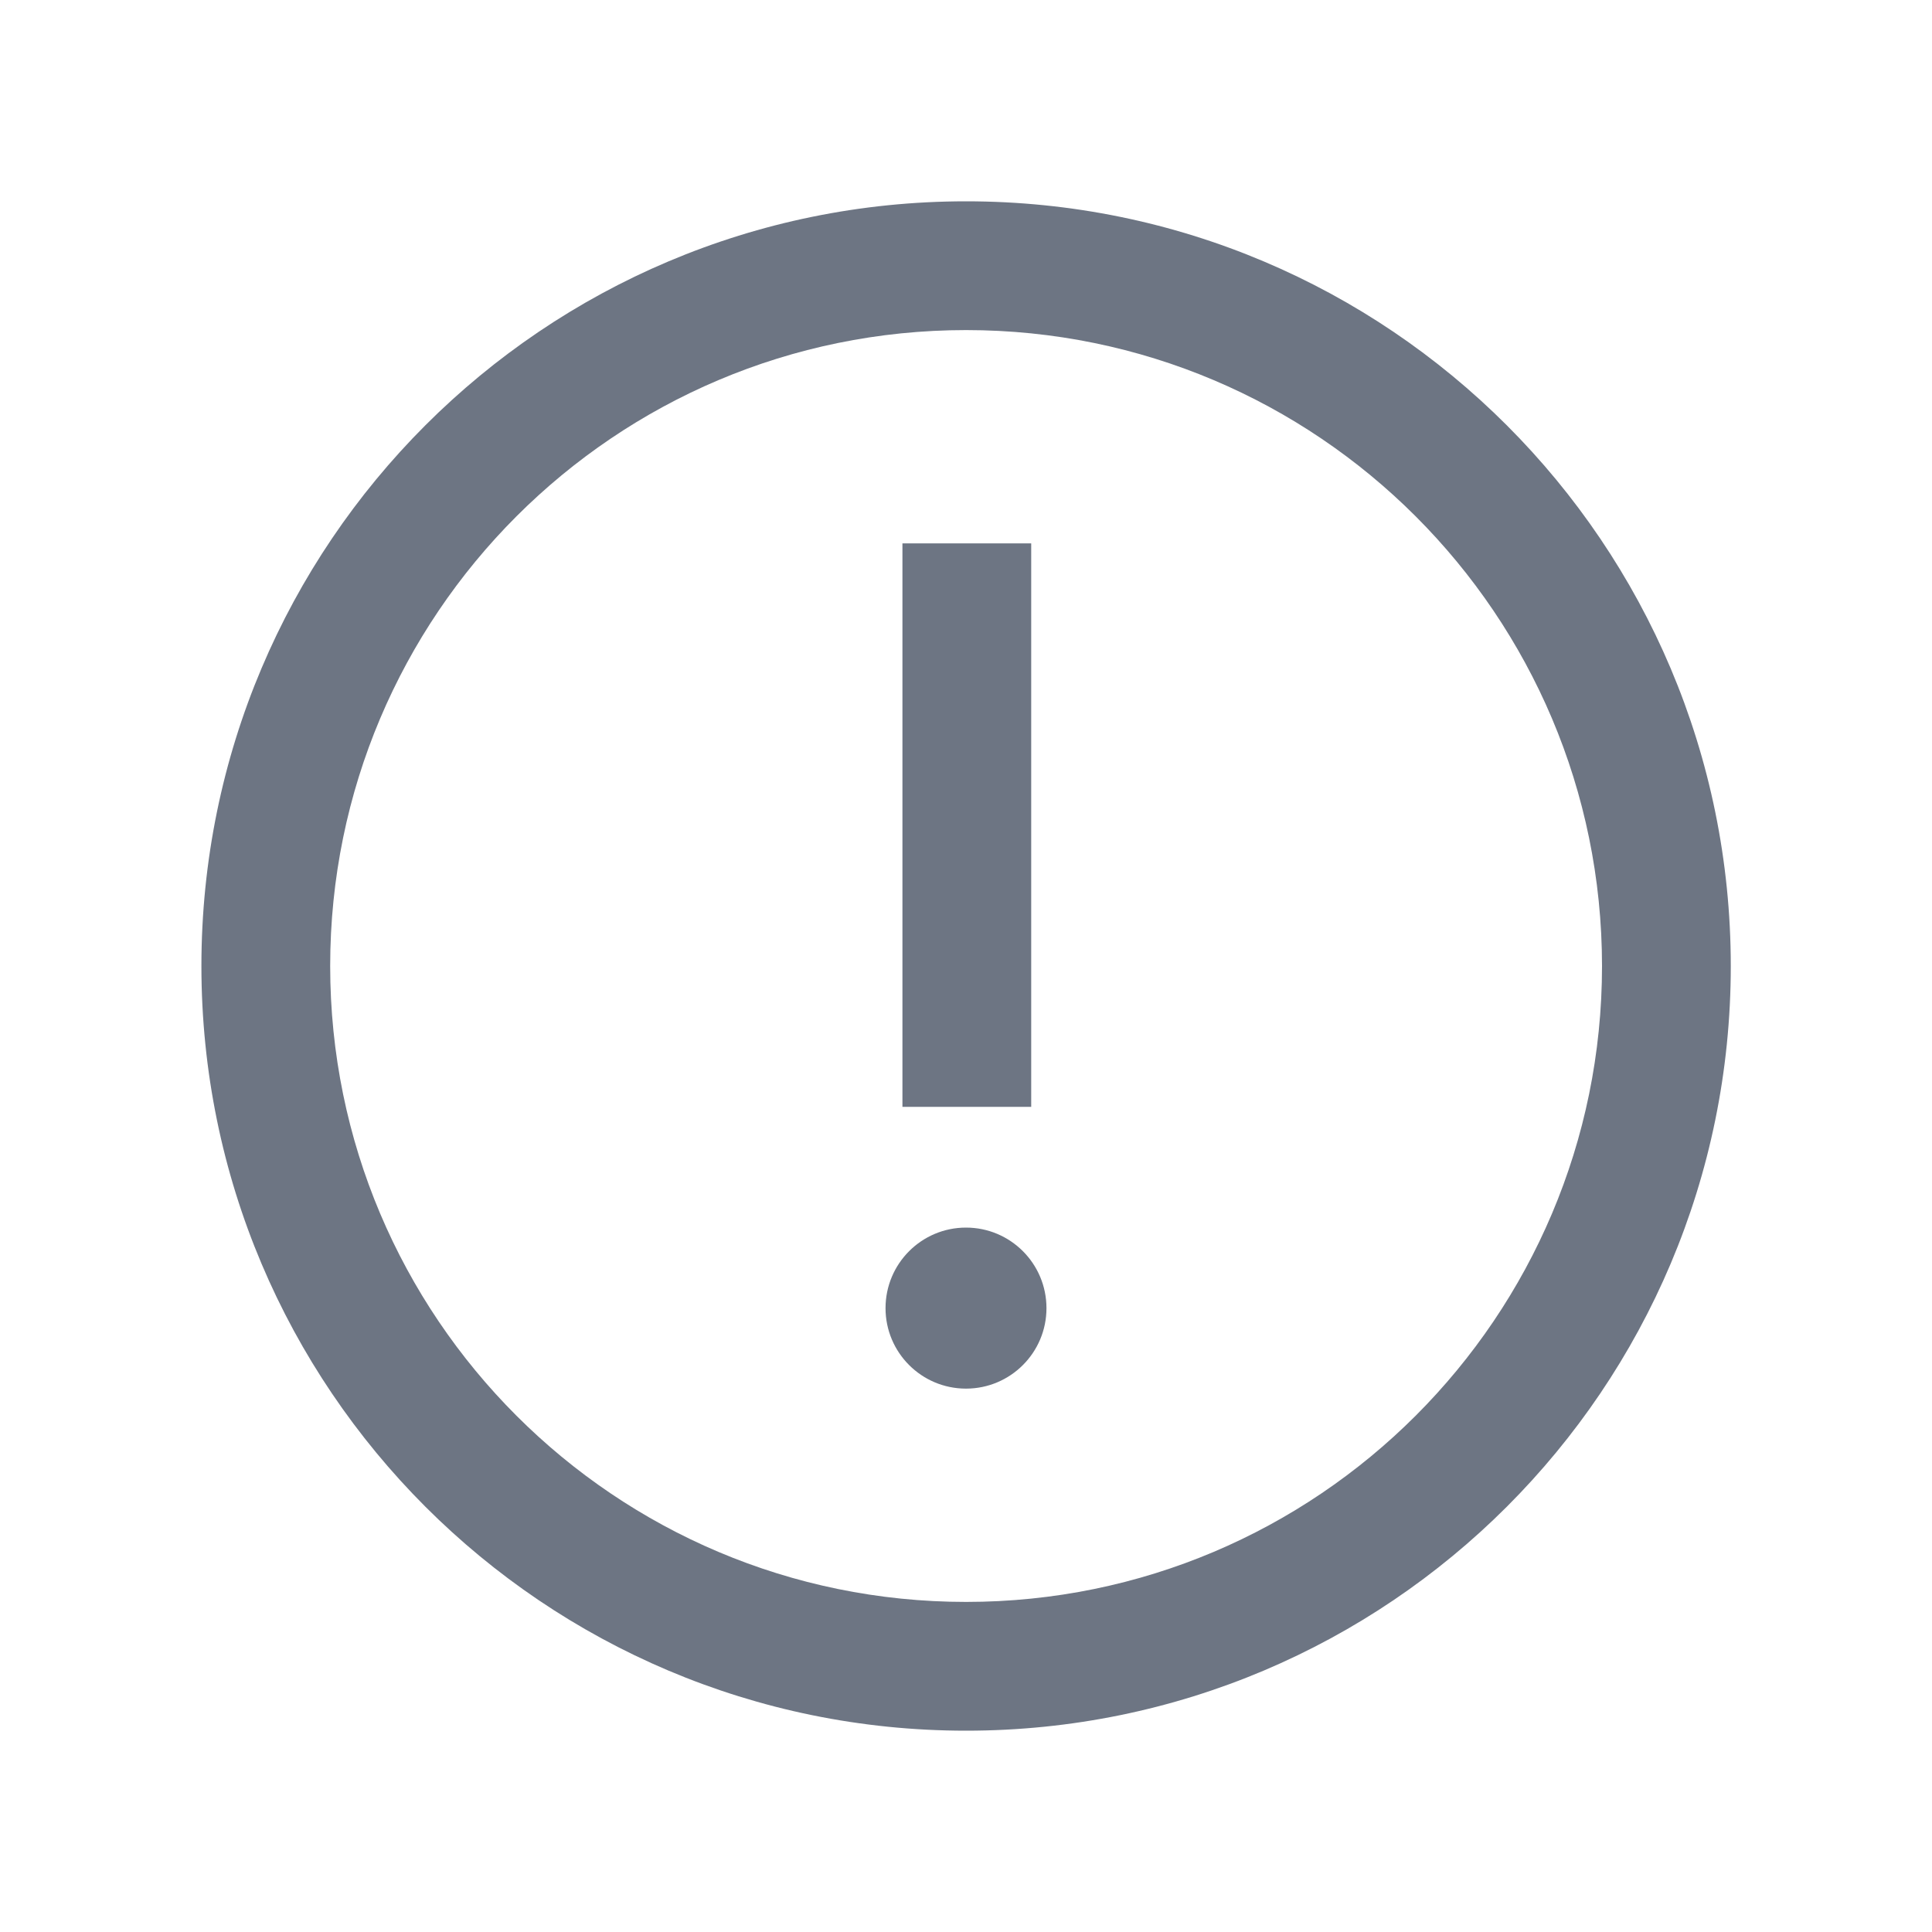<svg width="20" height="20" viewBox="0 0 20 20" fill="none" xmlns="http://www.w3.org/2000/svg">
<path d="M10.001 2.084C14.373 2.084 17.916 5.628 17.917 10C17.917 14.372 14.373 17.916 10.001 17.916C5.629 17.916 2.085 14.372 2.085 10C2.085 5.628 5.629 2.084 10.001 2.084ZM10.001 3.417C6.365 3.417 3.418 6.365 3.418 10C3.418 13.636 6.365 16.583 10.001 16.583C13.636 16.583 16.584 13.635 16.584 10C16.583 6.365 13.636 3.417 10.001 3.417ZM10 12.708C10.46 12.708 10.833 13.081 10.833 13.542C10.833 14.002 10.46 14.375 10 14.375C9.54 14.375 9.167 14.002 9.167 13.542C9.167 13.081 9.54 12.708 10 12.708ZM10.675 11.458H9.342V5.625H10.675V11.458Z" fill="#6D7583"/>
</svg>
